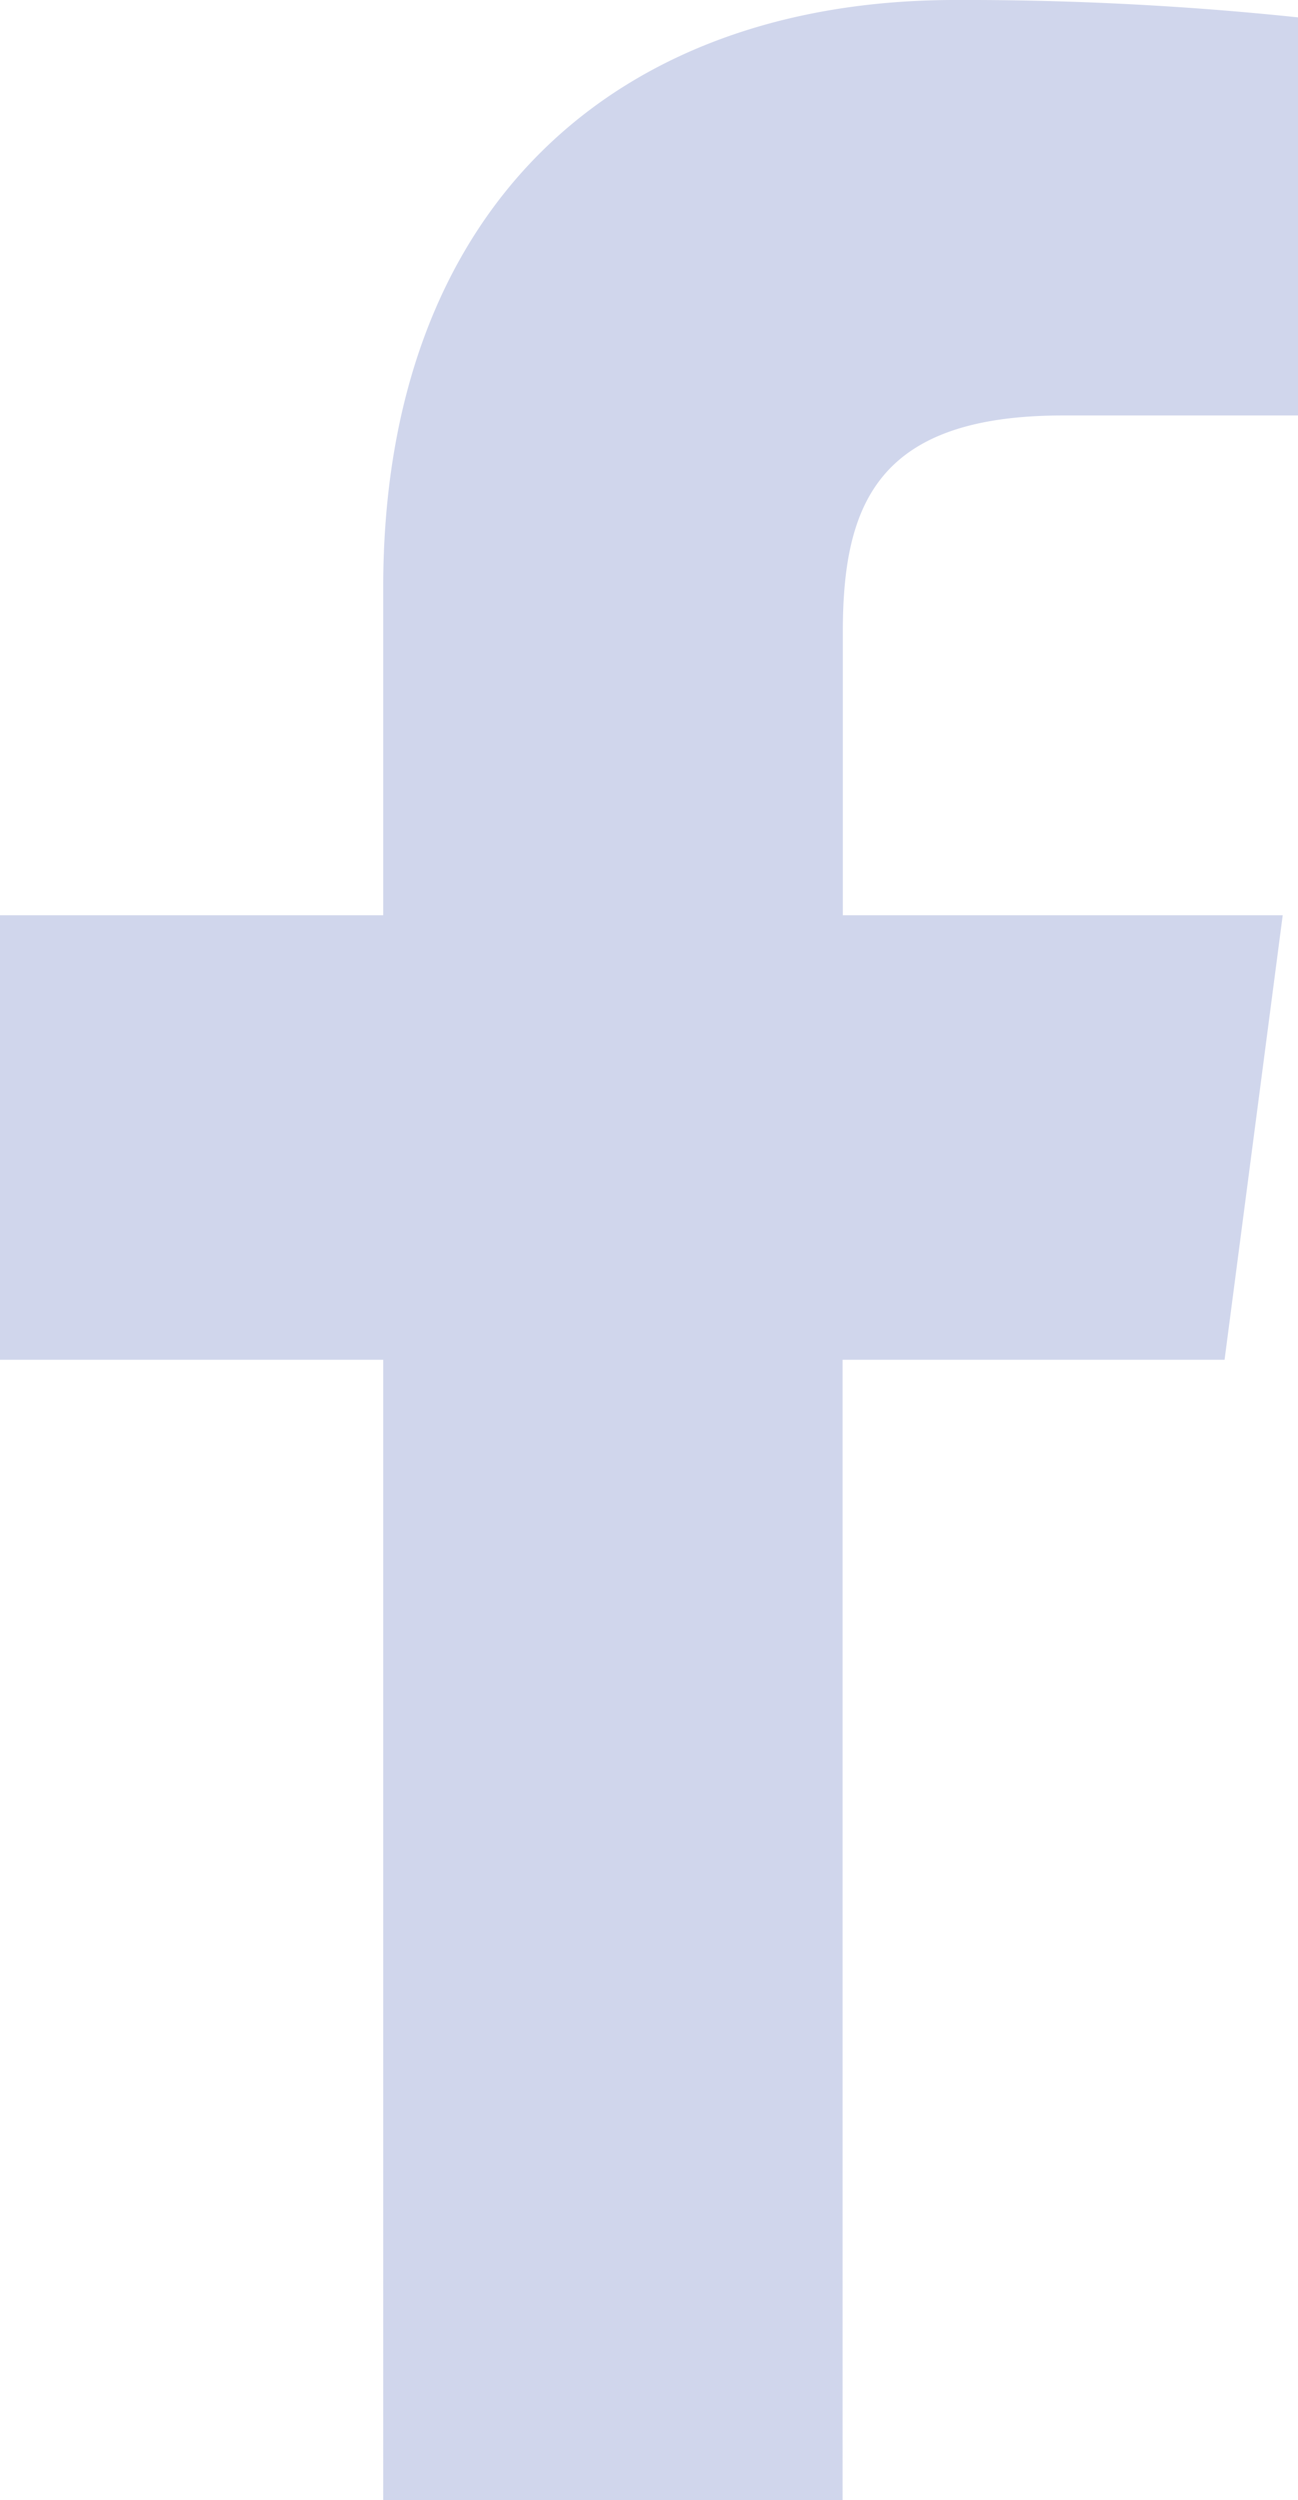 <svg xmlns="http://www.w3.org/2000/svg" width="10.534" height="20.286" viewBox="0 0 10.534 20.286">
    <path d="M44.128 20.286v-9.253h3.1l.472-3.607h-3.57v-2.3c0-1.044.289-1.755 1.787-1.755h1.908V.141A25.877 25.877 0 0 0 45.042 0C42.289 0 40.4 1.681 40.4 4.766v2.66h-3.11v3.607h3.11v9.253z" transform="translate(-37.29)" style="fill:#d0d6ec"/>
</svg>
